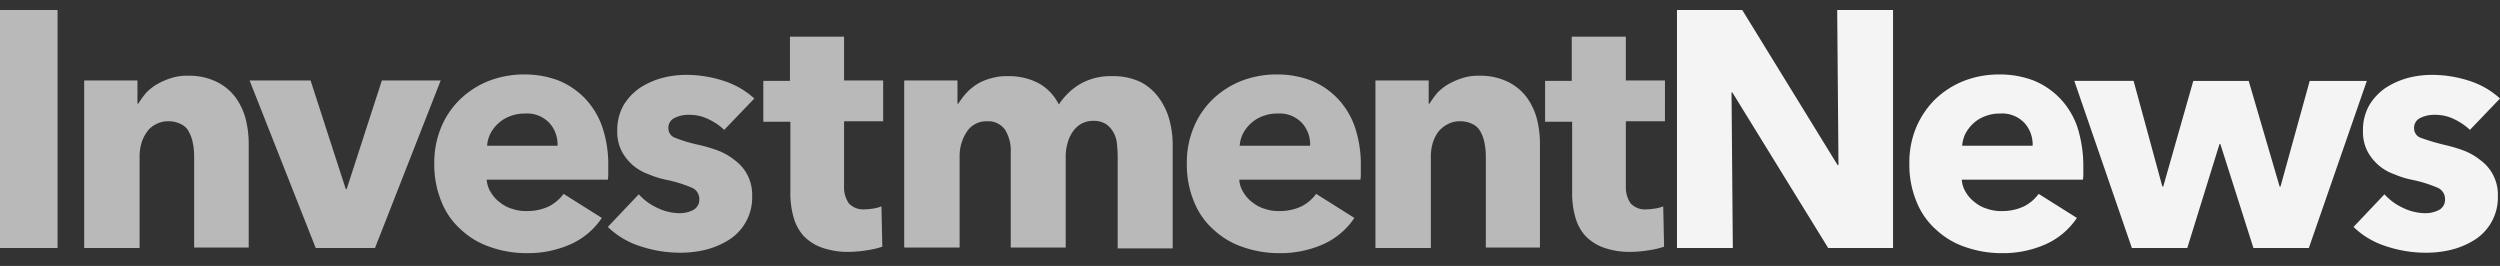 <svg width="188" height="20" viewBox="0 0 188 20" fill="none" xmlns="http://www.w3.org/2000/svg">
    <rect x="0" y="0" width="188" height="20" fill="#333333" stroke="none"/>
    <g clip-path="url(#35axjul30a)">
        <path d="M0 18.649V.753h4.329V18.65H0zM14.6 18.649v-6.88a5.025 5.025 0 0 0-.096-1.002 2.848 2.848 0 0 0-.291-.84 1.268 1.268 0 0 0-.582-.581c-.289-.15-.61-.228-.936-.226a1.87 1.87 0 0 0-.97.226c-.273.13-.507.33-.678.581a2.73 2.73 0 0 0-.42.872 3.626 3.626 0 0 0-.129 1.034v6.816H6.331V6.05h4.006v1.744h.064c.172-.284.367-.554.582-.807a3.7 3.7 0 0 1 .872-.679 5.29 5.29 0 0 1 1.066-.452c.398-.12.812-.174 1.227-.162a4.727 4.727 0 0 1 2.132.453c.56.268 1.047.667 1.421 1.163a4.84 4.84 0 0 1 .776 1.647c.154.612.23 1.242.226 1.874v7.784H14.6v.033zM28.2 18.649h-4.458L18.768 6.05h4.587l2.648 8.172h.065l2.649-8.172h4.425L28.2 18.649zM45.74 12.512v.516a2.45 2.45 0 0 1-.032.485H36.6c.024.345.135.679.323.97.173.29.404.543.678.742.276.224.595.389.937.485.343.116.704.17 1.066.161.58.011 1.154-.11 1.68-.355.434-.223.81-.544 1.098-.937l2.875 1.809a5.531 5.531 0 0 1-2.326 1.97c-1.056.47-2.203.701-3.36.679a8.194 8.194 0 0 1-2.68-.453 5.997 5.997 0 0 1-2.197-1.292 5.517 5.517 0 0 1-1.486-2.1 7.193 7.193 0 0 1-.549-2.842 6.873 6.873 0 0 1 .517-2.778c.33-.804.826-1.53 1.454-2.132a6.67 6.67 0 0 1 2.132-1.357 7.32 7.32 0 0 1 2.68-.484 7.172 7.172 0 0 1 2.552.452 5.786 5.786 0 0 1 2.003 1.357 5.898 5.898 0 0 1 1.292 2.132c.32.957.473 1.962.453 2.972zm-3.811-1.583c.02-.618-.2-1.22-.614-1.68a2.295 2.295 0 0 0-1.841-.71 2.898 2.898 0 0 0-1.098.193c-.322.114-.618.29-.873.517a2.83 2.83 0 0 0-.613.775 2.39 2.39 0 0 0-.259.937h5.298v-.032zM54.462 9.766a4.571 4.571 0 0 0-1.195-.808 3.193 3.193 0 0 0-1.454-.323 2.34 2.34 0 0 0-1.066.226.81.81 0 0 0-.484.776.756.756 0 0 0 .549.742c.566.22 1.15.394 1.744.517.482.11.957.25 1.421.42.468.177.905.428 1.293.743a3.185 3.185 0 0 1 1.292 2.649 3.76 3.76 0 0 1-1.745 3.327 6.05 6.05 0 0 1-1.744.743 7.866 7.866 0 0 1-1.906.226 9.435 9.435 0 0 1-3.004-.484 6.209 6.209 0 0 1-2.455-1.454l2.326-2.455c.38.421.842.762 1.357 1.002a3.938 3.938 0 0 0 1.712.42c.346.002.689-.075 1-.227a.872.872 0 0 0 .485-.84.917.917 0 0 0-.613-.872 9.787 9.787 0 0 0-1.906-.581 6.98 6.98 0 0 1-1.325-.42 3.622 3.622 0 0 1-2.002-1.744 3.19 3.19 0 0 1-.323-1.519 3.753 3.753 0 0 1 .484-1.938A4.271 4.271 0 0 1 48.131 6.6a6.05 6.05 0 0 1 1.68-.743 7.185 7.185 0 0 1 1.84-.226 9.095 9.095 0 0 1 2.779.452c.85.272 1.633.723 2.293 1.325l-2.261 2.358zM63.474 9.152v4.813a2.16 2.16 0 0 0 .356 1.325 1.493 1.493 0 0 0 1.227.452 4.86 4.86 0 0 0 .646-.065c.2-.03.395-.084.581-.161l.065 3.036a6.15 6.15 0 0 1-1.098.259c-.438.075-.88.118-1.325.129a5.925 5.925 0 0 1-2.132-.323 3.581 3.581 0 0 1-1.388-.905 3.522 3.522 0 0 1-.743-1.42 6.54 6.54 0 0 1-.227-1.842V9.152h-2.035V6.083h2.003V2.756h4.07v3.295h2.94V9.12h-2.94v.032zM84.05 18.649v-6.88c0-.356-.032-.711-.064-1.034a2.155 2.155 0 0 0-.29-.84 1.878 1.878 0 0 0-.55-.581 1.774 1.774 0 0 0-.904-.227 1.83 1.83 0 0 0-.937.227c-.26.152-.481.362-.646.613-.181.265-.312.56-.388.872a3.63 3.63 0 0 0-.13 1.034v6.784h-4.134v-7.14a2.989 2.989 0 0 0-.42-1.711 1.547 1.547 0 0 0-1.356-.646 1.744 1.744 0 0 0-1.519.775 3.316 3.316 0 0 0-.549 1.906v6.816h-4.167V6.05h4.006v1.744h.064a6.06 6.06 0 0 1 .582-.775c.238-.26.51-.488.807-.678.331-.203.69-.355 1.066-.453.42-.12.856-.175 1.292-.161a4.76 4.76 0 0 1 2.326.55 3.71 3.71 0 0 1 1.486 1.582 4.934 4.934 0 0 1 1.615-1.55 4.598 4.598 0 0 1 2.39-.582 4.774 4.774 0 0 1 2.165.452c.554.293 1.03.714 1.389 1.228a5 5 0 0 1 .775 1.68c.153.59.229 1.198.226 1.808v7.785H84.05v-.032zM102.334 12.512v.516c.006.163-.005.325-.032.485h-9.11c.024.345.135.679.324.97.173.29.404.543.678.742.276.224.595.389.937.485.343.116.704.17 1.066.161.58.011 1.154-.11 1.68-.355a3.14 3.14 0 0 0 1.098-.937l2.875 1.809a5.532 5.532 0 0 1-2.326 1.97c-1.057.47-2.204.701-3.36.679a8.195 8.195 0 0 1-2.68-.453 5.995 5.995 0 0 1-2.197-1.292 5.516 5.516 0 0 1-1.486-2.1 7.195 7.195 0 0 1-.55-2.842 6.875 6.875 0 0 1 .518-2.778c.33-.804.826-1.53 1.453-2.132a6.67 6.67 0 0 1 2.132-1.357 7.32 7.32 0 0 1 2.681-.484 7.171 7.171 0 0 1 2.552.452 5.791 5.791 0 0 1 2.003 1.357 5.895 5.895 0 0 1 1.292 2.132c.32.957.473 1.962.452 2.972zm-3.811-1.583c.02-.618-.2-1.22-.614-1.68a2.297 2.297 0 0 0-1.841-.71 2.897 2.897 0 0 0-1.099.193c-.321.114-.618.29-.872.517a2.83 2.83 0 0 0-.614.775c-.149.292-.237.61-.258.937h5.298v-.032zM111.734 18.649v-6.88a4.952 4.952 0 0 0-.097-1.002 2.843 2.843 0 0 0-.29-.84 1.27 1.27 0 0 0-.582-.581 2.003 2.003 0 0 0-.937-.226 1.873 1.873 0 0 0-.969.226 2.087 2.087 0 0 0-.71.581 2.729 2.729 0 0 0-.42.872 3.608 3.608 0 0 0-.129 1.034v6.816h-4.167V6.05h4.005v1.744h.065c.172-.284.366-.554.581-.807.255-.269.549-.498.872-.679.338-.189.696-.34 1.066-.452a3.89 3.89 0 0 1 1.228-.162 4.729 4.729 0 0 1 2.132.453c.56.268 1.047.667 1.421 1.163.36.495.623 1.054.775 1.647.155.612.231 1.242.226 1.874v7.784h-4.07v.033zM122.264 9.152v4.813c-.028.469.096.934.356 1.325a1.481 1.481 0 0 0 1.227.452c.217-.007.432-.029.646-.065.2-.03.395-.084.582-.161l.064 3.036c-.357.12-.725.206-1.098.259a9.203 9.203 0 0 1-1.325.129 5.918 5.918 0 0 1-2.131-.323 3.57 3.57 0 0 1-1.389-.905 3.517 3.517 0 0 1-.743-1.42 6.54 6.54 0 0 1-.227-1.842V9.152h-2.035V6.083h2.003V2.756h4.07v3.295h2.94V9.12h-2.94v.032z" fill="#B9B9B9"/>
        <path d="m137.479 18.649-7.204-11.694h-.064l.097 11.694h-4.2V.753h4.91l7.171 11.662h.065L138.157.753h4.2V18.65h-4.878zM156.666 12.512v.516c.006.163-.005.325-.032.485h-9.109c.023.345.134.679.323.97.173.29.404.543.678.742.276.224.595.389.937.485.343.116.704.17 1.066.161.58.011 1.154-.11 1.68-.355.434-.223.81-.544 1.098-.937l2.875 1.809a5.532 5.532 0 0 1-2.326 1.97c-1.057.47-2.203.701-3.359.679a8.201 8.201 0 0 1-2.682-.453 5.995 5.995 0 0 1-2.196-1.292 5.516 5.516 0 0 1-1.486-2.1 7.18 7.18 0 0 1-.549-2.842 6.87 6.87 0 0 1 .517-2.778c.339-.8.833-1.524 1.453-2.132a6.68 6.68 0 0 1 2.132-1.357 7.323 7.323 0 0 1 2.681-.484 7.172 7.172 0 0 1 2.552.452 5.79 5.79 0 0 1 2.003 1.357 5.895 5.895 0 0 1 1.292 2.132c.304.96.457 1.964.452 2.972zm-3.811-1.583a2.404 2.404 0 0 0-.614-1.68 2.3 2.3 0 0 0-1.841-.71 2.898 2.898 0 0 0-1.099.193 2.61 2.61 0 0 0-.872.517 2.85 2.85 0 0 0-.614.775c-.149.292-.237.61-.258.937h5.298v-.032zM173.625 18.65h-4.167l-2.487-7.818h-.064l-2.423 7.817h-4.167l-4.329-12.566h4.458l2.164 7.947h.065l2.261-7.946h4.167l2.326 7.946h.064l2.197-7.946h4.296l-4.361 12.565zM185.739 9.766a4.56 4.56 0 0 0-1.195-.808 3.191 3.191 0 0 0-1.454-.323 2.335 2.335 0 0 0-1.065.226.812.812 0 0 0-.485.776.752.752 0 0 0 .549.743c.571.205 1.154.377 1.744.516.483.11.957.25 1.422.42.468.177.904.428 1.292.743a3.184 3.184 0 0 1 1.292 2.649 3.767 3.767 0 0 1-1.744 3.327 6.053 6.053 0 0 1-1.745.743 7.857 7.857 0 0 1-1.906.226 9.436 9.436 0 0 1-3.004-.484 6.214 6.214 0 0 1-2.455-1.454l2.326-2.455a4.24 4.24 0 0 0 1.357 1.002 3.936 3.936 0 0 0 1.712.42c.347.002.689-.075 1.001-.227a.87.87 0 0 0 .485-.84.92.92 0 0 0-.614-.872 9.778 9.778 0 0 0-1.906-.581 6.974 6.974 0 0 1-1.324-.42 3.622 3.622 0 0 1-2.003-1.744 3.19 3.19 0 0 1-.323-1.519 3.746 3.746 0 0 1 .485-1.938 4.266 4.266 0 0 1 1.227-1.292 6.047 6.047 0 0 1 1.68-.743 7.18 7.18 0 0 1 1.841-.226 9.093 9.093 0 0 1 2.778.452A6.2 6.2 0 0 1 188 7.408l-2.261 2.358z" fill="#F4F4F4"/>
    </g>
    <defs>
        <clipPath id="35axjul30a">
            <path fill="#fff" transform="translate(0 .753)" d="M0 0h188v18.285H0z"/>
        </clipPath>
    </defs>
</svg>
